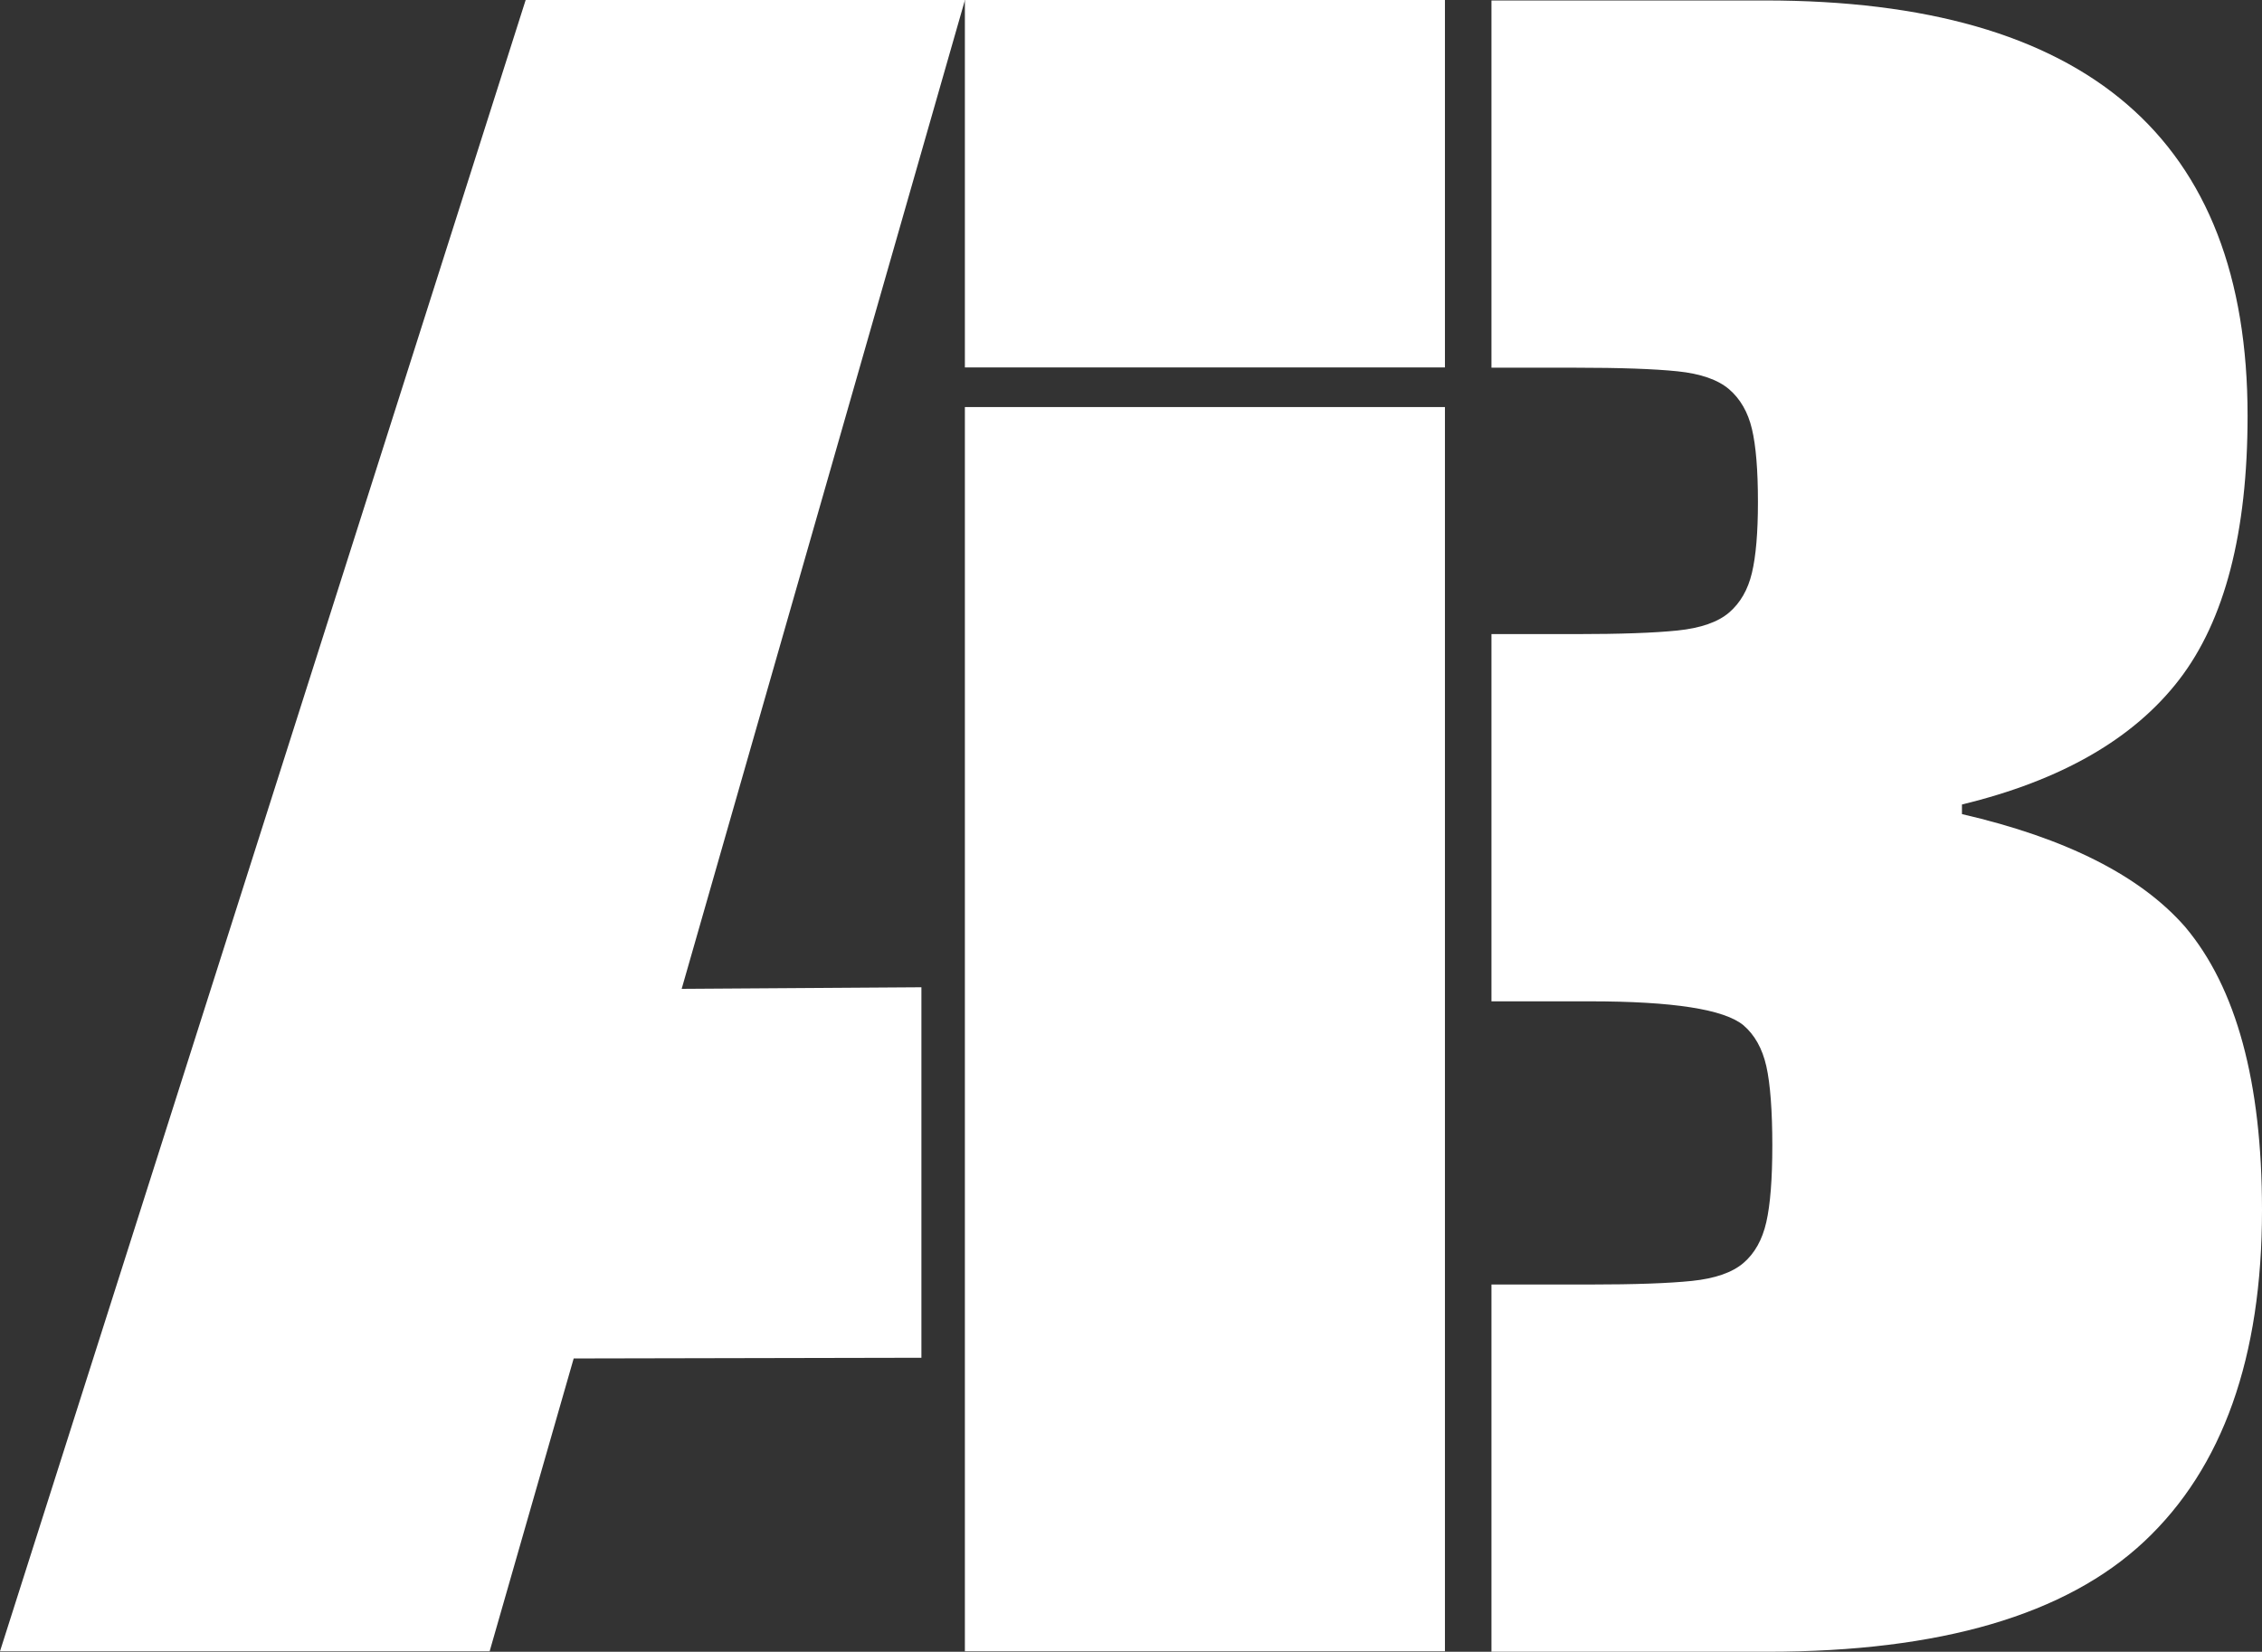 <?xml version="1.0" encoding="UTF-8"?>
<svg xmlns="http://www.w3.org/2000/svg" id="katman_1" data-name="katman 1" viewBox="0 0 1877.63 1371.2">
  <rect x="0" y="0" width="1877.63" height="1371.2" fill="#333333" stroke="none"/>
  <defs>
    <style>
      .cls-1 {
        fill: #fff;
        stroke-width: 0px;
      }
    </style>
  </defs>
  <path class="cls-1" d="m476.2,1127.74c96.21-.19,192.43-.39,288.64-.58v-307.57c-66.33.44-132.66.87-199,1.31L800.98,0h-364.64L0,1370.82h406.44l69.76-243.07Z"></path>
  <path class="cls-1" d="m1199.41,337.91v1032.91h-398.49V337.91m0-32.89V0h398.49v305.03"></path>
  <path class="cls-1" d="m1238.03,1066.35h81.7c37.18,0,65.41-1,84.69-2.99,19.25-1.99,33.52-6.95,42.83-14.93,9.28-7.98,15.6-19.25,18.92-33.88,3.32-14.6,4.99-35.85,4.99-63.75s-1.66-51.11-4.99-65.74c-3.32-14.63-9.64-25.9-18.92-33.88-15.96-13.27-58.46-19.92-127.52-19.92h-81.7v-304.85h69.76c37.18,0,65.38-1,84.66-2.99,19.25-1.99,33.55-6.95,42.86-14.93,9.28-7.98,15.6-18.92,18.92-32.89,3.32-13.93,4.99-33.52,4.99-58.79,0-26.54-1.66-46.79-4.99-60.75-3.32-13.93-9.64-24.91-18.92-32.89-9.31-7.95-23.61-12.94-42.86-14.93-19.28-1.99-47.48-2.99-84.66-2.99h-69.76V.38h227.14c266.98,0,400.49,114.92,400.49,344.69,0,96.96-18.95,170.02-56.79,219.17-37.84,49.15-97.96,83.69-180.3,103.61v7.98c86.32,19.95,148.11,51.14,185.28,93.64,42.5,50.48,63.78,128.85,63.78,235.12,0,122.2-32.55,213.85-97.63,274.96-65.11,61.12-169.38,91.64-312.83,91.64h-229.14v-304.85Z"></path>
</svg>
